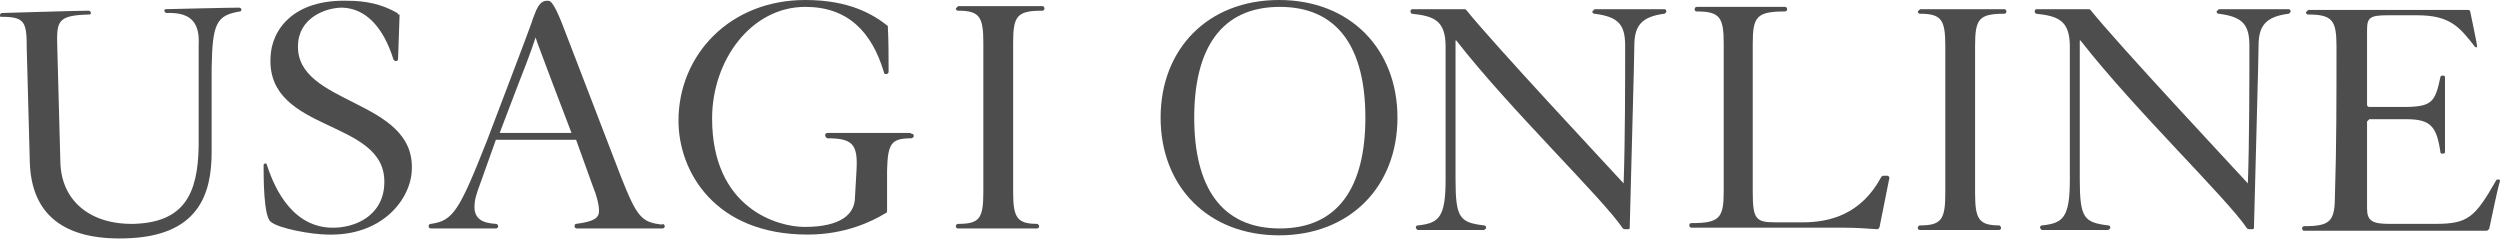 <?xml version="1.0" encoding="UTF-8"?>
<svg id="_レイヤー_2" data-name="レイヤー 2" xmlns="http://www.w3.org/2000/svg" viewBox="0 0 32.72 3.13">
  <defs>
    <style>
      .cls-1 {
        fill: #4d4d4d;
      }
    </style>
  </defs>
  <g id="contents">
    <g>
      <path class="cls-1" d="M0,.2s0-.03,.03-.03c.03,0,.97-.03,1.13-.03,.02,0,.03,.02,.03,.03,0,0,0,.02-.02,.02-.43,.01-.43,.09-.42,.44l.04,1.49c.01,.49,.37,.82,.96,.81,.66-.02,.84-.39,.85-1.02V.59c.02-.33-.14-.43-.42-.42-.02,0-.03-.03-.03-.03,0,0,0-.02,.02-.02,.02,0,.81-.02,.96-.02,.02,0,.03,.02,.03,.02,0,0,0,.03-.02,.03-.31,.05-.36,.16-.37,.74V1.99c0,.55-.17,1.11-1.14,1.13-.78,.02-1.22-.3-1.24-1l-.04-1.48c0-.35-.02-.42-.33-.42C0,.23,0,.2,0,.2Z"/>
      <path class="cls-1" d="M5.23,.19s-.02,.58-.02,.58c0,0,0,.03-.03,.03-.01,0-.02-.01-.03-.02-.13-.42-.36-.67-.67-.68-.23,0-.57,.14-.58,.49-.03,.79,1.53,.7,1.49,1.63-.01,.38-.38,.87-1.1,.85-.21,0-.65-.08-.75-.17-.09-.08-.09-.57-.09-.74,0,0,0-.02,.02-.02,.01,0,.02,0,.02,.01,.07,.21,.28,.81,.84,.83,.32,.01,.69-.16,.7-.58,.03-.85-1.53-.65-1.49-1.64,.01-.38,.31-.77,1.01-.75,.23,0,.44,.04,.65,.16,0,0,.01,.01,.01,.02Z"/>
      <path class="cls-1" d="M8.67,2.94c-.27-.03-.33-.09-.54-.62l-.7-1.82c-.12-.32-.19-.48-.25-.49-.04,0-.1-.01-.16,.12-.02,.05-.05,.12-.06,.16-.01,.04-.59,1.56-.59,1.56-.36,.91-.44,1.04-.73,1.08,0,0-.03,0-.03,.03,0,.03,.03,.03,.03,.03h.85s.03,0,.03-.03c0-.02-.02-.03-.03-.03-.18-.01-.28-.07-.28-.22,0-.09,.02-.16,.08-.32l.2-.56h1.05l.22,.61c.05,.12,.08,.24,.08,.32,0,.09-.06,.14-.3,.17,0,0-.02,0-.02,.03,0,.03,.03,.03,.03,.03h1.12s.03,0,.03-.03c0-.02-.02-.03-.03-.03Zm-2.13-1.2l.24-.63c.04-.1,.17-.43,.23-.62h0c.01,.05,.47,1.25,.47,1.25h-.95Z"/>
      <path class="cls-1" d="M18.29,1.54c0,.9-.62,1.54-1.55,1.54s-1.55-.64-1.55-1.54,.62-1.54,1.55-1.54,1.55,.64,1.55,1.54Zm-2.66,0c0,.9,.35,1.45,1.12,1.45s1.12-.55,1.12-1.45-.35-1.45-1.12-1.45-1.12,.55-1.12,1.45Z"/>
      <path class="cls-1" d="M11.91,1.74h-1.08s-.03,0-.03,.03c0,.02,.02,.04,.03,.04,.33,0,.4,.08,.38,.42l-.02,.35c0,.22-.18,.39-.66,.39-.35,0-1.21-.24-1.21-1.42,0-.76,.51-1.46,1.22-1.46,.55,0,.87,.32,1.03,.86,0,0,0,0,0,0,0,.01,.01,.02,.03,.02,0,0,0,0,0,0,0,0,0,0,0,0,0,0,0,0,0,0,.01,0,.03-.01,.03-.03,0,0,0,0,0,0,0-.2,0-.42-.01-.59,0,0,0,0,0,0,0,0,0,0,0-.01,0,0,0,0,0,0-.19-.15-.5-.34-1.08-.34-.99,0-1.66,.72-1.66,1.58,0,.66,.47,1.49,1.69,1.49,.49,0,.84-.17,1.02-.28,0,0,0,0,0,0,.02,0,.02-.03,.02-.03v-.53c.01-.35,.05-.42,.32-.42,0,0,.03-.01,.03-.03,0,0,0-.03-.03-.03Z"/>
      <path class="cls-1" d="M13.64,.08h-1.1s-.03,.03-.03,.03c0,0,0,.03,.03,.03,.28,0,.33,.08,.33,.42v1.95c0,.35-.05,.42-.33,.42,0,0,0,0,0,0,0,0,0,0,0,0h0s0,0,0,0c-.01,0-.03,.01-.03,.03,0,.02,.01,.03,.03,.03,0,0,0,0,0,0h0s1.03,0,1.03,0c0,0,0,0,0,0,.02,0,.03-.01,.03-.03,0,0,0,0,0,0h0s0,0,0,0c0-.01-.01-.02-.02-.03,0,0,0,0,0,0-.27,0-.32-.08-.32-.42V.56c0-.35,.05-.42,.38-.42,.03,0,.03-.03,.03-.03,0,0,0-.03-.03-.03Z"/>
      <path class="cls-1" d="M26.23,.12h-1.1s-.03,.03-.03,.03c0,0,0,.03,.03,.03,.28,0,.33,.08,.33,.42v1.93c0,.34-.05,.42-.33,.42,0,0,0,0,0,0,0,0,0,0,0,0h0s0,0,0,0c-.01,0-.03,.01-.03,.03,0,.02,.01,.03,.03,.03,0,0,0,0,0,0h0s1.03,0,1.03,0c0,0,0,0,0,0,.02,0,.03-.01,.03-.03,0,0,0,0,0,0h0s0,0,0,0c0-.01-.01-.02-.02-.03,0,0,0,0,0,0-.27,0-.32-.08-.32-.42V.6c0-.35,.05-.42,.38-.42,.03,0,.03-.03,.03-.03,0,0,0-.03-.03-.03Z"/>
      <path class="cls-1" d="M21.79,.12h-.92s-.03,.03-.03,.03c0,0,0,.03,.03,.03,.32,.04,.4,.15,.4,.42,0,.44,0,1.25-.02,1.8-.22-.24-1.69-1.81-2.06-2.27,0,0-.01-.01-.02-.01h-.68s0,0,0,0c-.02,0-.03,.01-.03,.03h0s0,0,0,0c0,0,0,0,0,0,0,.01,.01,.03,.02,.03,0,0,0,0,0,0,.29,.03,.44,.09,.44,.43v1.74c0,.5-.09,.57-.36,.6h0s0,0,0,0c0,0,0,0,0,0,0,0,0,0,0,0-.02,0-.03,.01-.03,.03,0,0,0,0,0,0h0s.01,.03,.03,.03c0,0,0,0,0,0h.86s.03-.01,.03-.03c0-.02-.01-.03-.03-.03,0,0,0,0,0,0,0,0,0,0,0,0-.31-.04-.37-.09-.37-.6V.53h.01c.7,.9,1.92,2.07,2.18,2.46,0,0,.01,.01,.03,.01h.04s.01,0,.02-.01c0,0,0-.02,0-.02,.02-.82,.06-2.2,.06-2.37,0-.26,.09-.38,.39-.42,.02,0,.03-.03,.03-.03s0-.03-.03-.03Z"/>
      <path class="cls-1" d="M29.96,.12h-.92s-.03,.03-.03,.03c0,0,0,.03,.03,.03,.32,.04,.4,.15,.4,.42,0,.44,0,1.25-.02,1.8-.22-.24-1.69-1.81-2.06-2.27,0,0-.01-.01-.02-.01h-.68s0,0,0,0c-.02,0-.03,.01-.03,.03h0s0,0,0,0c0,0,0,0,0,0,0,.01,.01,.03,.02,.03,0,0,0,0,0,0,.29,.03,.44,.09,.44,.43v1.74c0,.5-.09,.57-.36,.6h0s0,0,0,0c0,0,0,0,0,0,0,0,0,0,0,0-.02,0-.03,.01-.03,.03,0,0,0,0,0,0h0s.01,.03,.03,.03c0,0,0,0,0,0h.86s.03-.01,.03-.03c0-.02-.01-.03-.03-.03,0,0,0,0,0,0,0,0,0,0,0,0-.31-.04-.37-.09-.37-.6V.53h.01c.7,.9,1.92,2.07,2.18,2.46,0,0,.01,.01,.03,.01h.04s.01,0,.02-.01c0,0,0-.02,0-.02,.02-.82,.06-2.2,.06-2.37,0-.26,.09-.38,.39-.42,.02,0,.03-.03,.03-.03s0-.03-.03-.03Z"/>
      <path class="cls-1" d="M24.73,2.34s0-.04-.03-.04h-.05s-.02,0-.03,.02c-.26,.48-.66,.59-1.03,.59h-.35c-.26,0-.3-.04-.3-.4V.57c0-.35,.05-.42,.42-.42,0,0,.03,0,.03-.03s-.03-.03-.03-.03h-1.15s-.03,0-.03,.03,.02,.03,.03,.03c.3,0,.35,.08,.35,.42v1.93c0,.35-.05,.42-.42,.42-.01,0-.03,0-.03,.03,0,.03,.03,.03,.03,.03h1.56c.14,0,.29,0,.44,0,.14,0,.29,.01,.43,.02,0,0,0,0,0,0,0,0,0,0,0,0,.02,0,.03-.03,.03-.03,0,0,.13-.65,.13-.65Z"/>
      <path class="cls-1" d="M32.71,2.35h-.02s-.02,0-.02,.01c0,0,0,0,0,0-.28,.49-.37,.57-.8,.57h-.6c-.22,0-.29-.04-.29-.2V1.59s.03-.03,.03-.03h.48c.32,0,.4,.09,.45,.43,0,.02,.01,.02,.02,.02h.02s.02,0,.02-.02v-.98s0-.02-.02-.02-.02,0-.02,0c0,0,0,0,0,0h0s-.02,0-.02,.02c0,0,0,0,0,0-.07,.33-.11,.39-.49,.39h-.44s-.03,0-.03-.03V.39c0-.16,.04-.19,.27-.19h.39c.42,0,.55,.15,.75,.41,.01,.01,.02,.01,.02,.01,0,0,.01,0,.01-.02s-.09-.45-.09-.45c0,0,0,0,0,0,0-.01-.01-.02-.03-.02h0s0,0,0,0h-2.09s-.03,.03-.03,.03c0,0,0,.03,.03,.03,.32,0,.37,.08,.37,.42,0,.67,0,1.33-.02,1.93,0,.35-.05,.42-.4,.42-.03,0-.03,.03-.03,.03,0,0,0,.03,.03,.03h2.39s.03-.02,.03-.03c.04-.18,.1-.49,.14-.62,0-.02-.01-.02-.01-.02Z"/>
    </g>
  </g>
</svg>